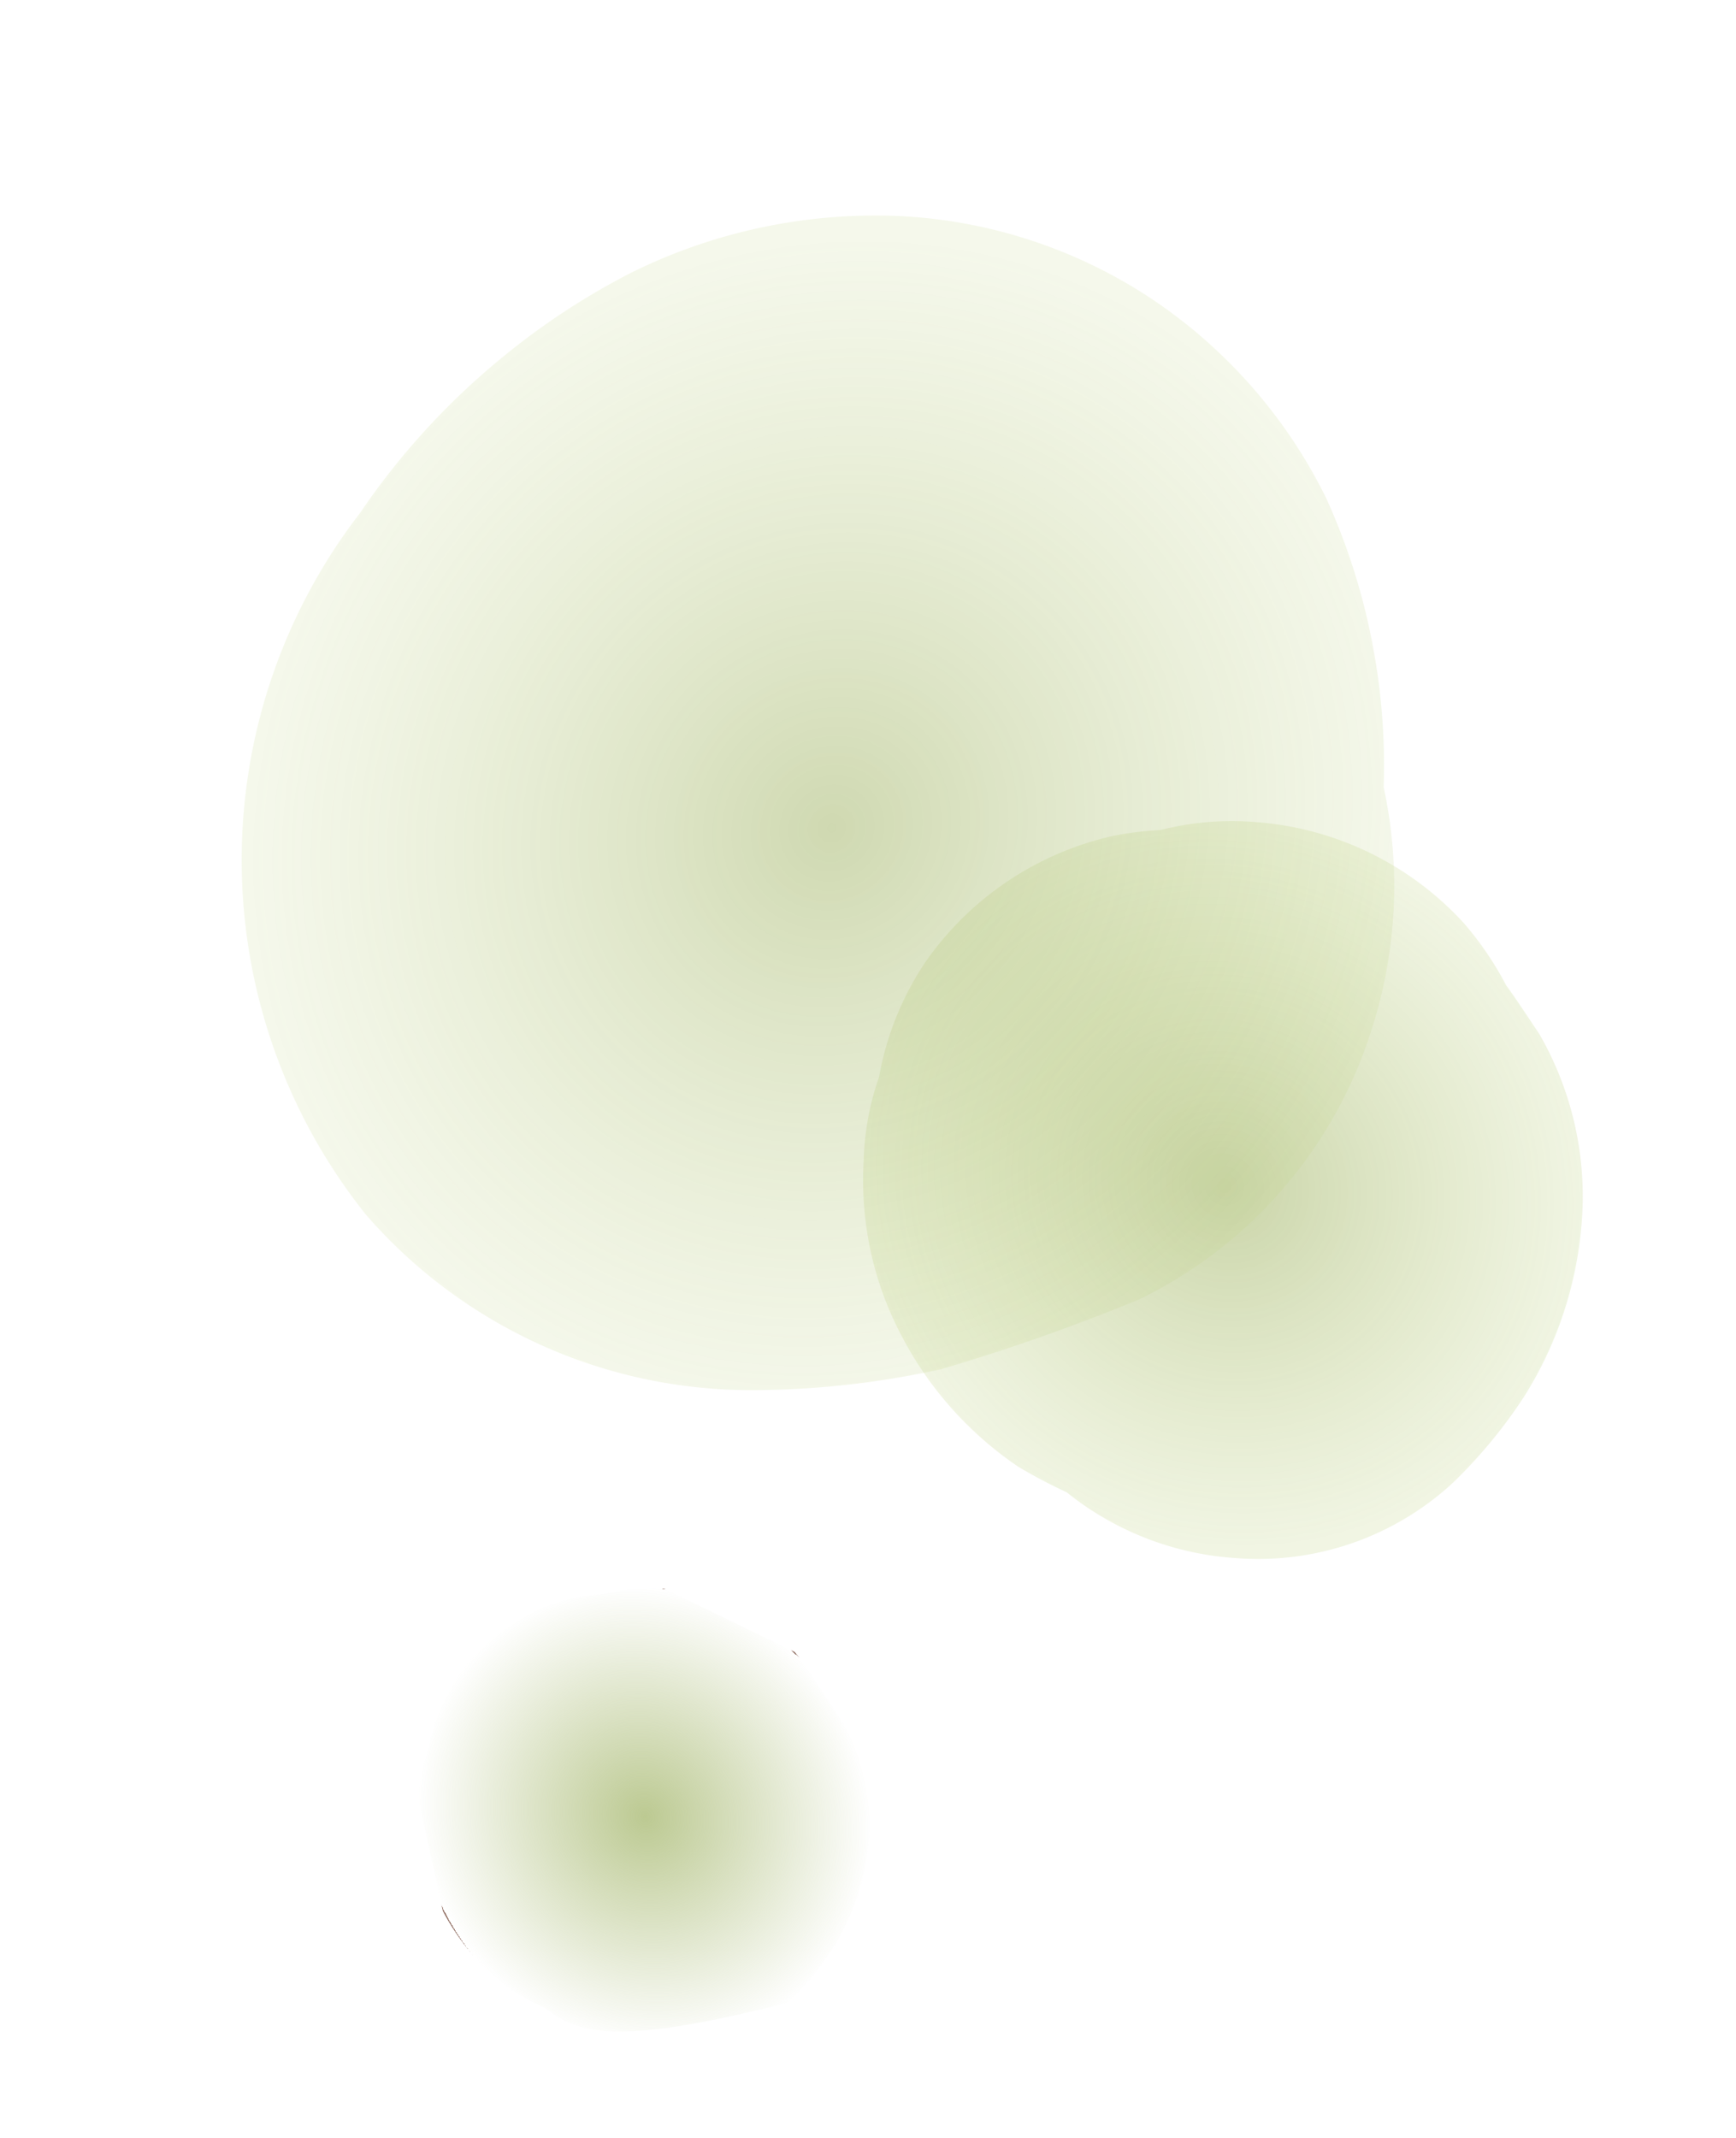 <svg xmlns="http://www.w3.org/2000/svg" xmlns:xlink="http://www.w3.org/1999/xlink" width="29.047" height="35.765" viewBox="0 0 29.047 35.765"><defs><radialGradient id="a" cx="0.5" cy="0.5" r="0.5" gradientUnits="objectBoundingBox"><stop offset="0" stop-color="#879f3c" stop-opacity="0.749"/><stop offset="1" stop-color="#bfd283" stop-opacity="0.38"/></radialGradient><radialGradient id="b" cx="0.5" cy="0.5" r="0.5" gradientUnits="objectBoundingBox"><stop offset="0" stop-color="#879f3c"/><stop offset="1" stop-color="#bfd283" stop-opacity="0.4"/></radialGradient><radialGradient id="c" cx="0.5" cy="0.5" r="0.5" gradientUnits="objectBoundingBox"><stop offset="0" stop-color="#879f3c" stop-opacity="0.8"/><stop offset="1" stop-color="#879f3c" stop-opacity="0"/><stop offset="1" stop-color="#673727"/></radialGradient></defs><g transform="translate(581.533 1600.732) rotate(-180)"><path d="M11.657,6.724c-.02.288-.057.6-.1.989a5.432,5.432,0,0,1-1.54,2.926,6.355,6.355,0,0,1-2.545,1.552,8.31,8.31,0,0,1-1.844.341,4.8,4.8,0,0,1-3.6-1.374A5.032,5.032,0,0,1,.572,8.5a8.791,8.791,0,0,1-.344-.843A5.977,5.977,0,0,1,.135,4.734a5.551,5.551,0,0,1,1.39-2.655,4.582,4.582,0,0,1,1.11-.92,5.008,5.008,0,0,1,1.8-.965A5.223,5.223,0,0,1,8.216.584a5.231,5.231,0,0,1,.677.438,4.842,4.842,0,0,1,1.317.932,5.243,5.243,0,0,1,1.572,3.518A5.431,5.431,0,0,1,11.657,6.724Z" transform="translate(569.587 1581.914) rotate(140)" fill-rule="evenodd" opacity="0.6" fill="url(#a)" style="mix-blend-mode:multiply;isolation:isolate"/><path d="M19.917,6.239a8.551,8.551,0,0,1,.095,4.434,10.83,10.83,0,0,1-2.371,4.321,7.824,7.824,0,0,1-2.818,3.012,7.528,7.528,0,0,1-5.811.925,33.6,33.6,0,0,1-3.3-1.239,14.715,14.715,0,0,1-2.628-1.748A8.525,8.525,0,0,1,0,9.522,9.5,9.5,0,0,1,7.465.472,12.228,12.228,0,0,1,10.937.007a12.036,12.036,0,0,1,2.585.3,9.212,9.212,0,0,1,4.043,2.151A8.366,8.366,0,0,1,19.917,6.239Z" transform="translate(581.533 1587.711) rotate(140)" fill-rule="evenodd" opacity="0.4" fill="url(#b)" style="mix-blend-mode:multiply;isolation:isolate"/><path d="M7.24,4.831a3.4,3.4,0,0,1-.964,1.833,3.983,3.983,0,0,1-1.594.972,5.363,5.363,0,0,1-1.155.213C.8,6.542.486,5.953.359,5.321.278,5.146.2,4.971.141,4.793A3.775,3.775,0,0,1,.085,2.965L.955,1.3a2.872,2.872,0,0,1,.7-.574,3.134,3.134,0,0,1,1.13-.6A3.262,3.262,0,0,1,5.143.364,3.415,3.415,0,0,1,5.57.641a3.019,3.019,0,0,1,.825.584l.985,2.2C7.387,3.674,7.265,4.585,7.24,4.831Z" transform="translate(576.093 1570.98) rotate(140)" fill-rule="evenodd" opacity="0.7" fill="url(#c)"/></g></svg>